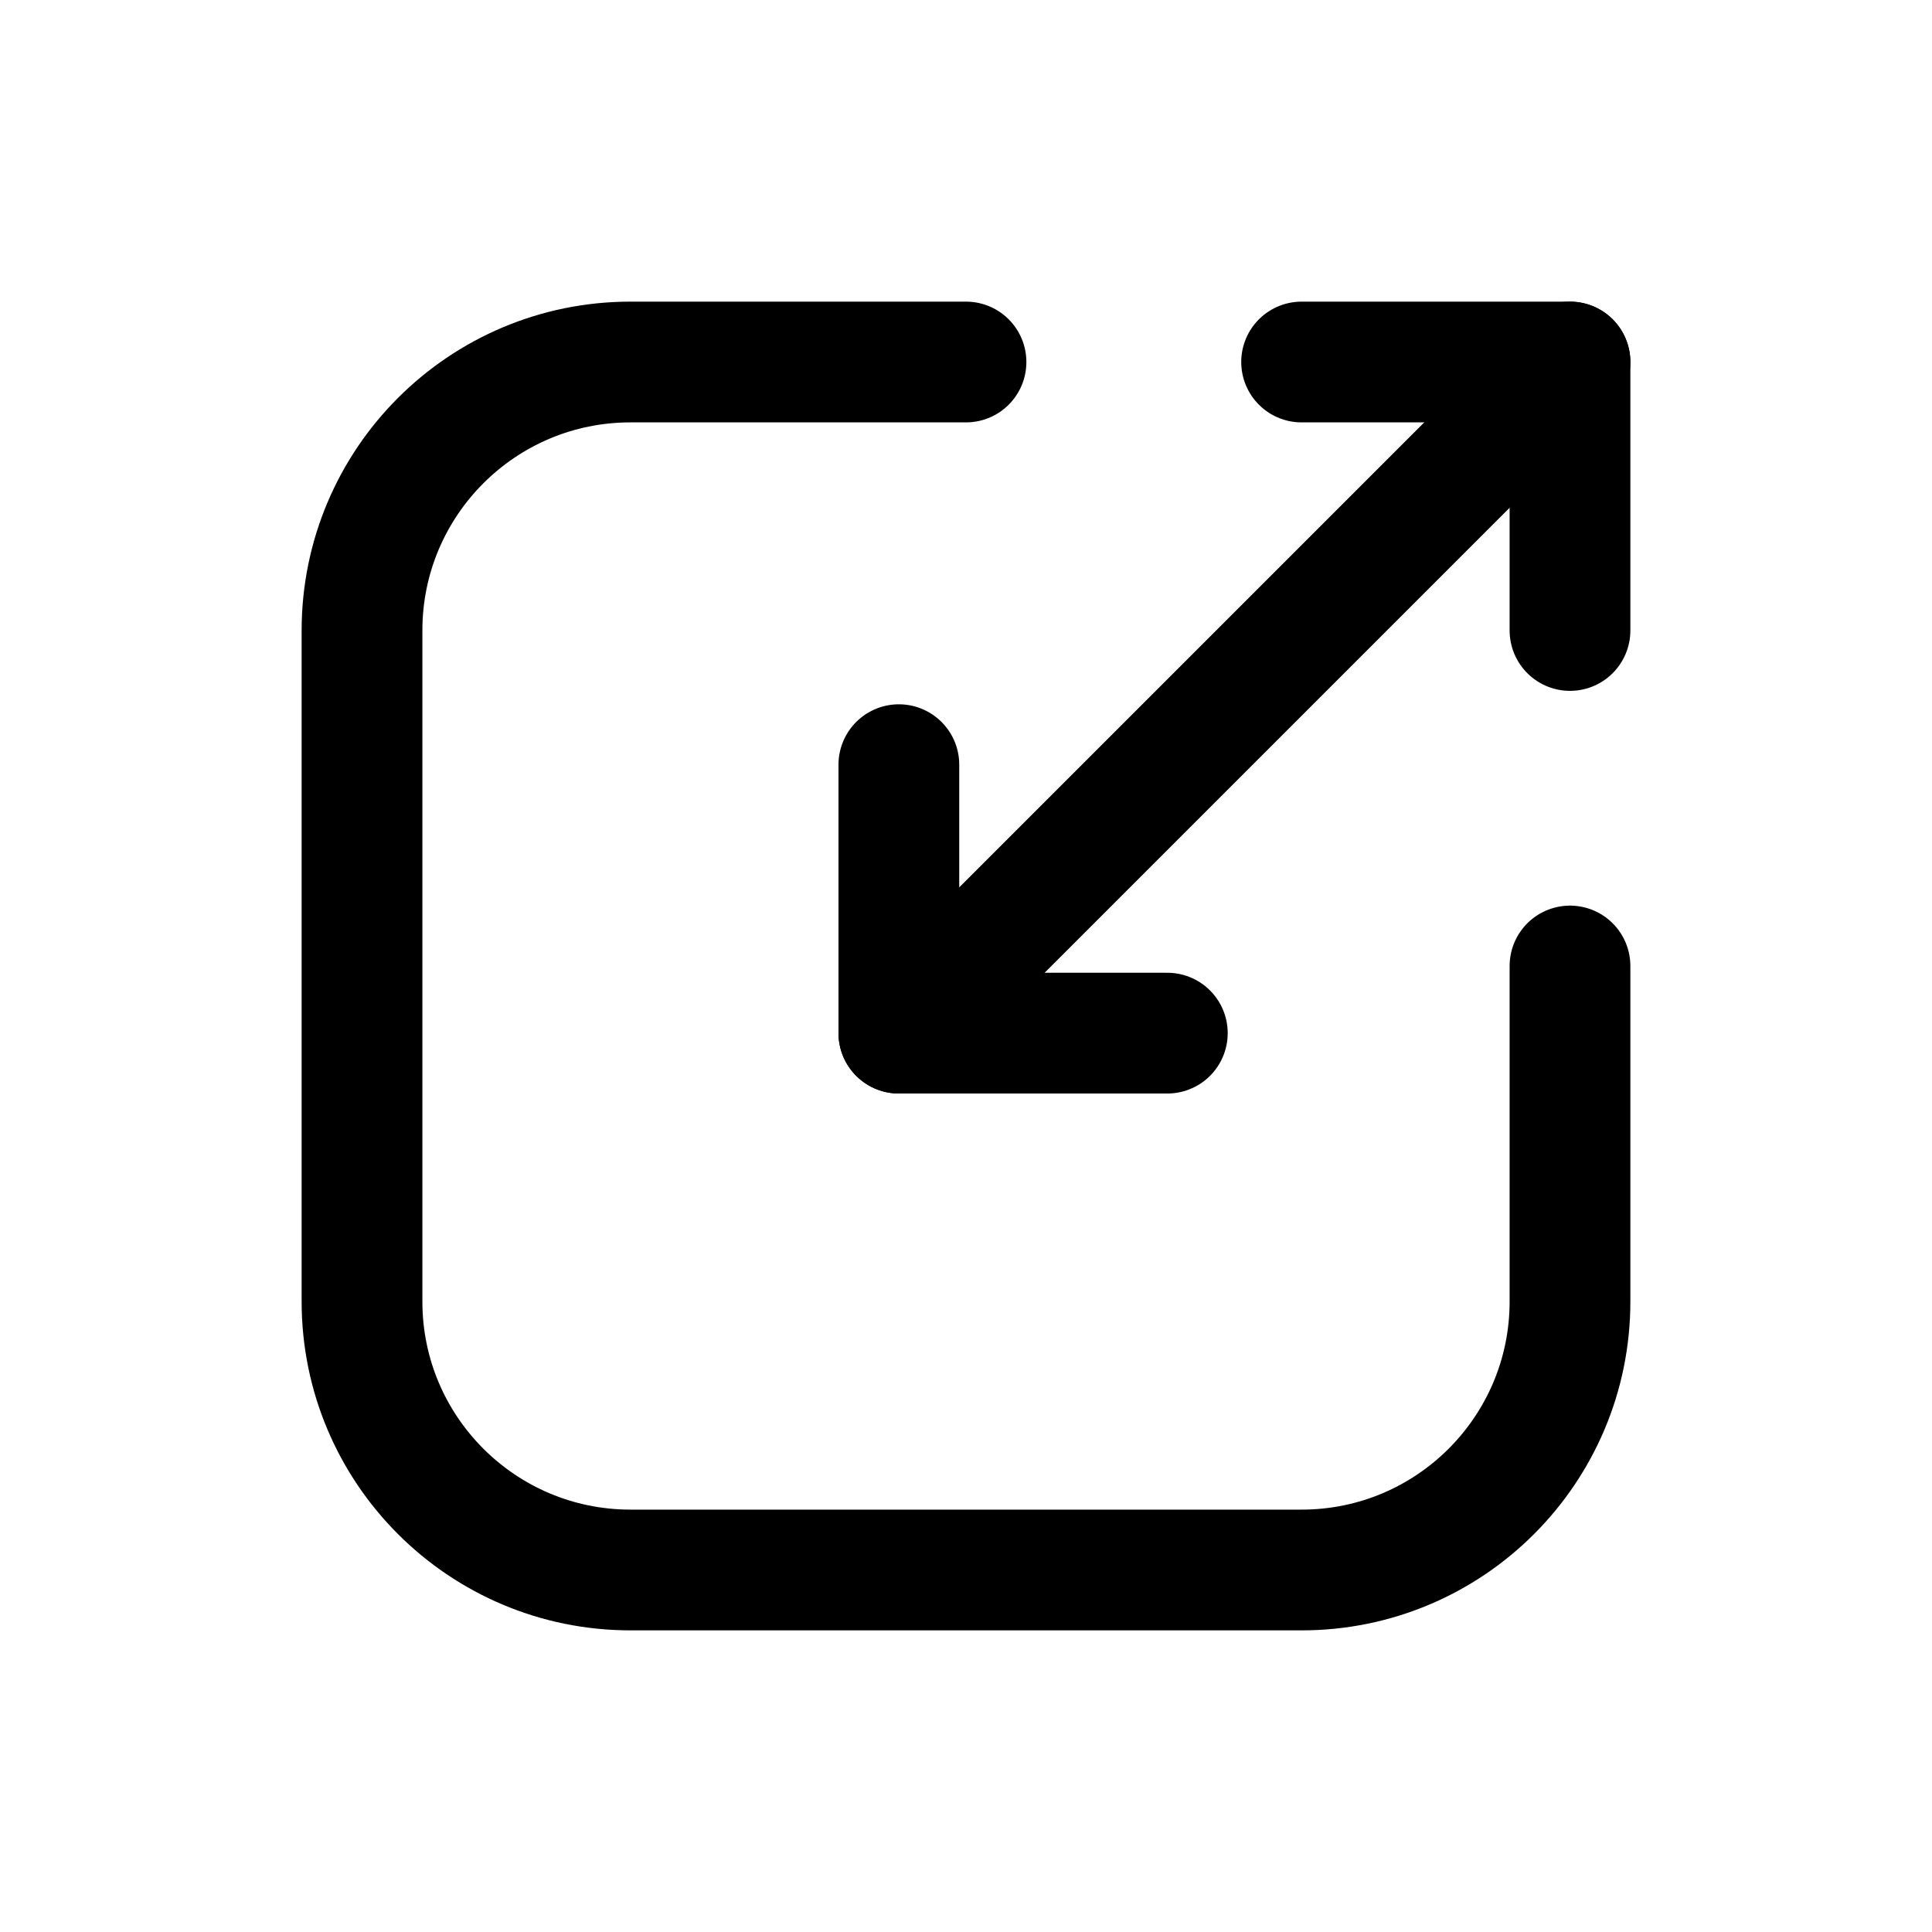 <?xml version="1.0" encoding="UTF-8"?> <svg xmlns="http://www.w3.org/2000/svg" width="24" height="24" viewBox="0 0 24 24" fill="none"> <path d="M19.503 12V16.168C19.503 18.01 18.01 19.503 16.169 19.503H7.832C5.99 19.503 4.497 18.01 4.497 16.168V7.832C4.497 5.99 5.99 4.497 7.832 4.497H12" stroke="black" stroke-width="1.5" stroke-linecap="round" stroke-linejoin="round"></path> <path d="M19.503 7.832V4.497H16.169" stroke="black" stroke-width="1.5" stroke-linecap="round" stroke-linejoin="round"></path> <path d="M11.166 12.834L19.503 4.497" stroke="black" stroke-width="1.5" stroke-linecap="round" stroke-linejoin="round"></path> <path d="M14.501 12.834H11.166V9.499" stroke="black" stroke-width="1.5" stroke-linecap="round" stroke-linejoin="round"></path> </svg> 